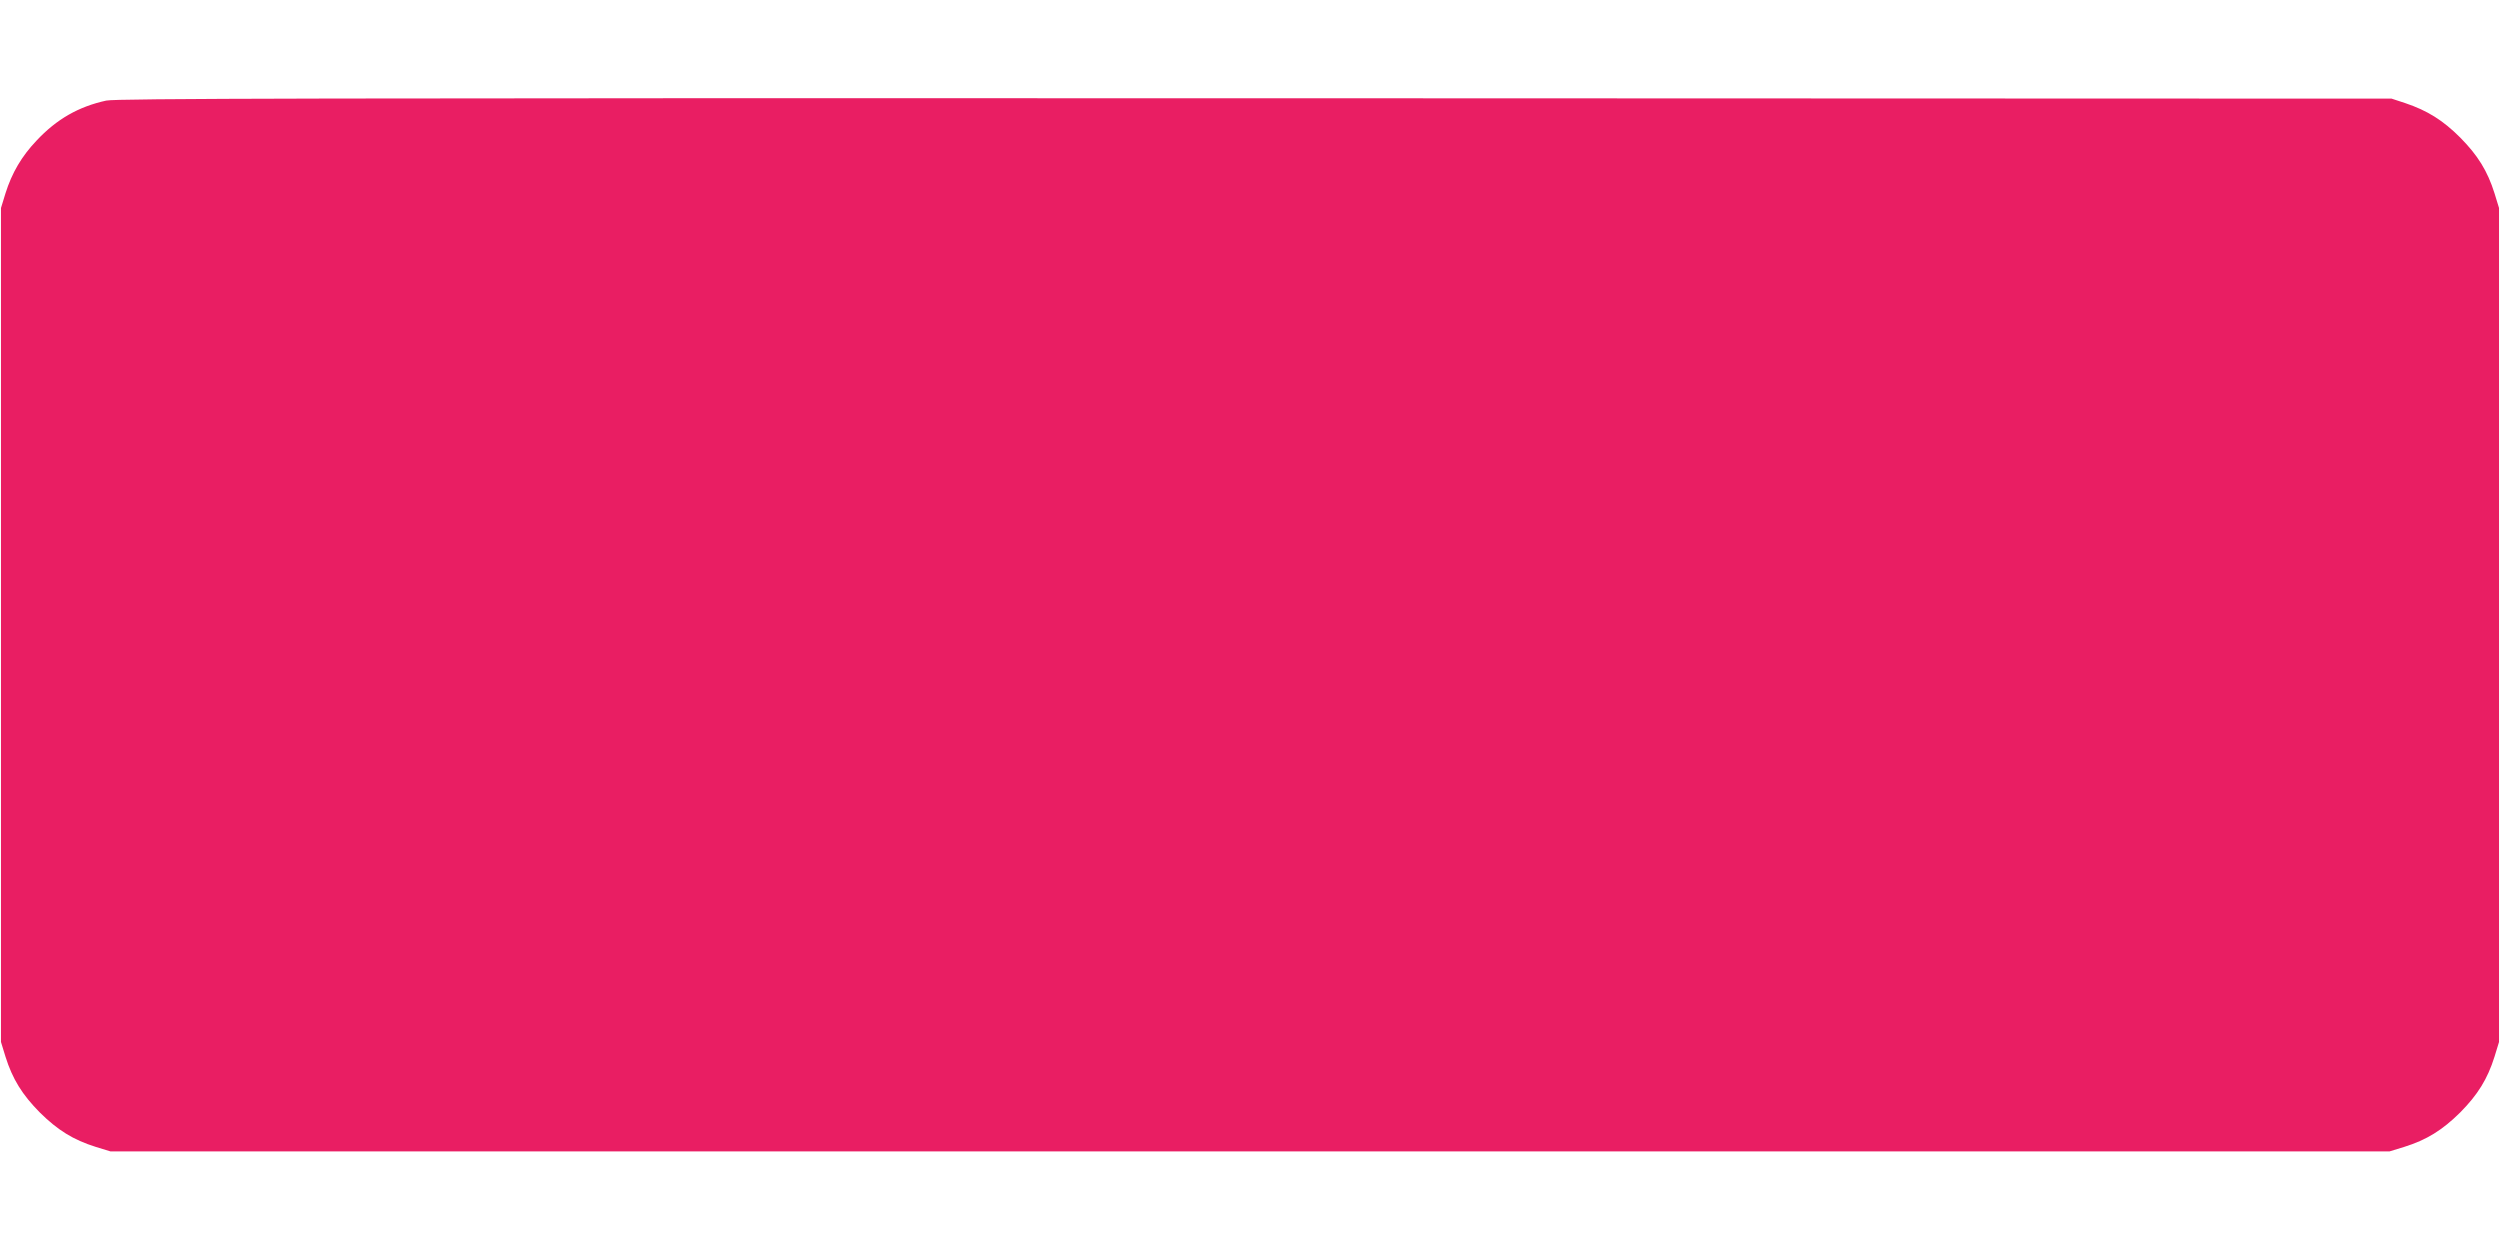 <?xml version="1.0" standalone="no"?>
<!DOCTYPE svg PUBLIC "-//W3C//DTD SVG 20010904//EN"
 "http://www.w3.org/TR/2001/REC-SVG-20010904/DTD/svg10.dtd">
<svg version="1.0" xmlns="http://www.w3.org/2000/svg"
 width="1280pt" height="640pt" viewBox="0 0 1280 640"
 preserveAspectRatio="xMidYMid meet">
<g transform="translate(0,640) scale(0.1,-0.1)"
fill="#e91e63" stroke="none">
<path d="M544 5885 c-142 -31 -254 -95 -357 -205 -76 -80 -126 -165 -159 -270
l-23 -75 0 -2135 0 -2135 23 -75 c36 -115 86 -195 176 -286 91 -90 171 -140
286 -176 l75 -23 5835 0 5835 0 75 23 c115 36 195 86 286 176 90 91 140 171
176 286 l23 75 0 2135 0 2135 -23 75 c-36 115 -86 195 -176 286 -88 88 -168
138 -281 176 l-70 23 -5820 2 c-4825 1 -5830 -1 -5881 -12z"/>
</g>
</svg>
